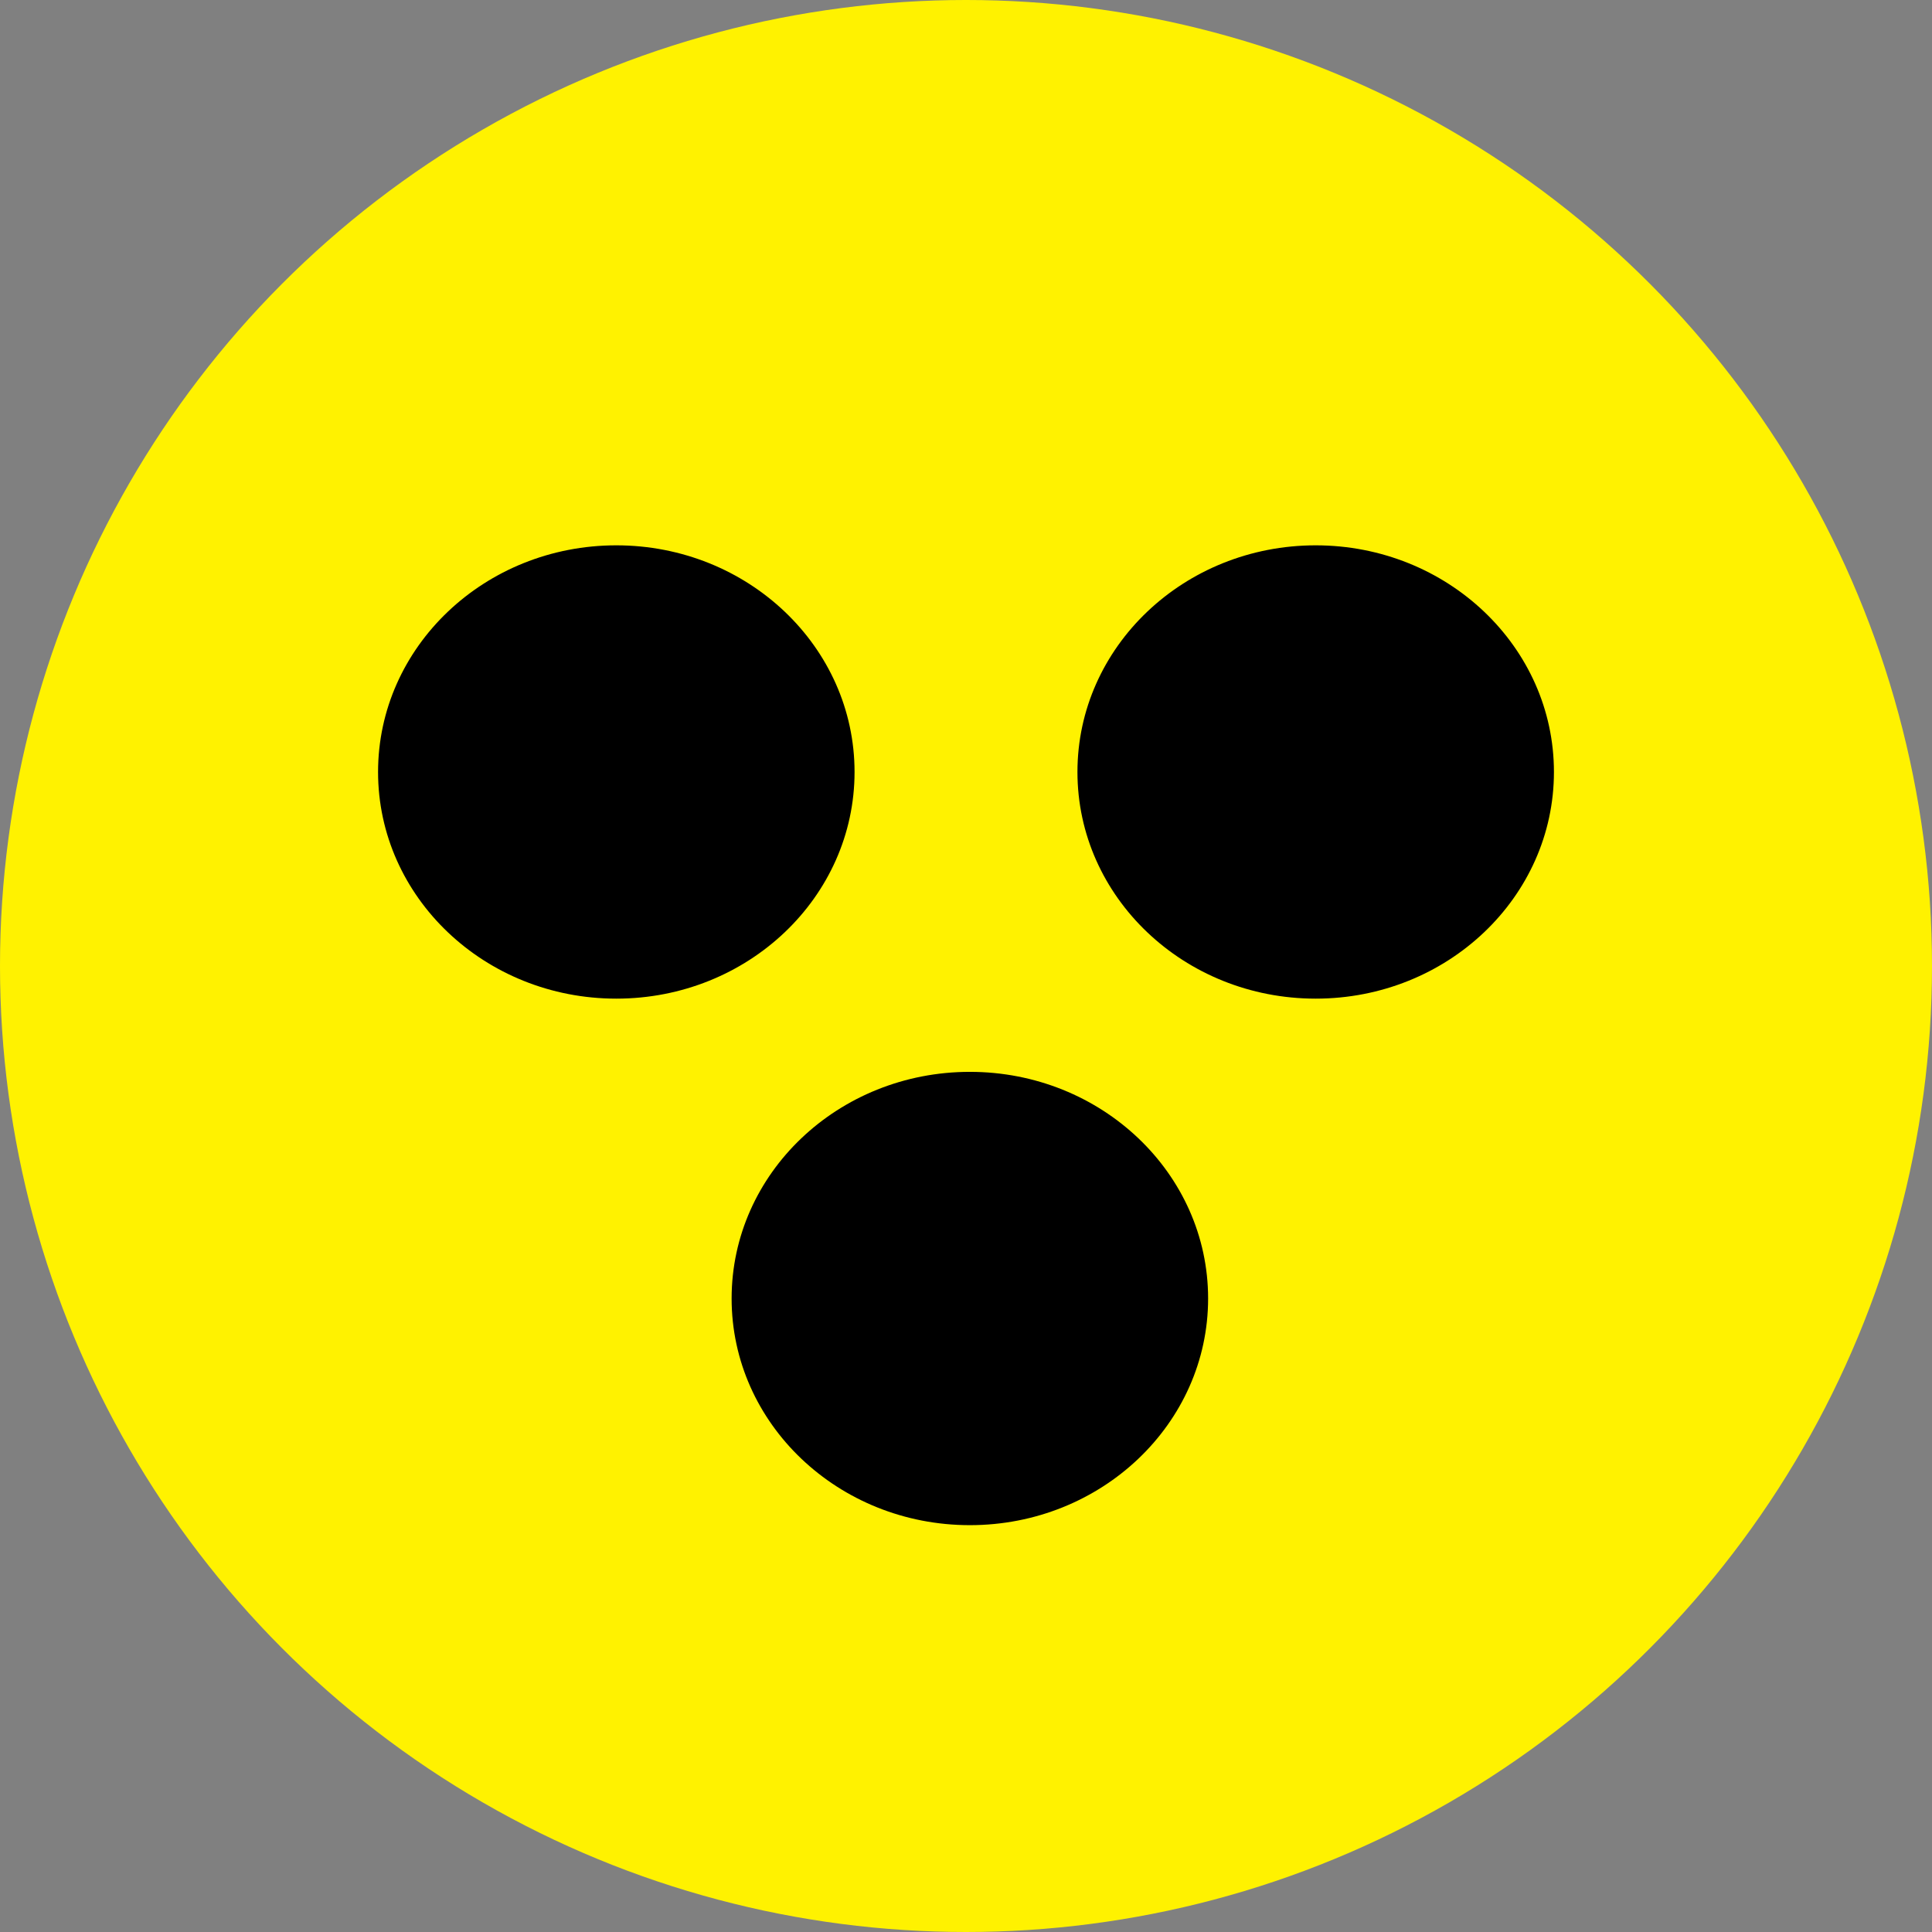 <svg xmlns="http://www.w3.org/2000/svg" width="19" height="19">
    <rect width="100%" height="100%" fill="#808080" stroke="none"/>
    <circle cx="9.5" cy="9.5" r="9.5" style="fill:#fff200"/>
    <g transform="translate(3.718 5.363)">
        <ellipse data-name="Oval" cx="2.343" cy="2.229" rx="2.343" ry="2.229"/>
        <ellipse data-name="Oval" cx="2.343" cy="2.229" rx="2.343" ry="2.229" transform="translate(6.878)"/>
        <ellipse data-name="Oval" cx="2.343" cy="2.229" rx="2.343" ry="2.229" transform="translate(3.477 5.178)"/>
    </g>
</svg>
